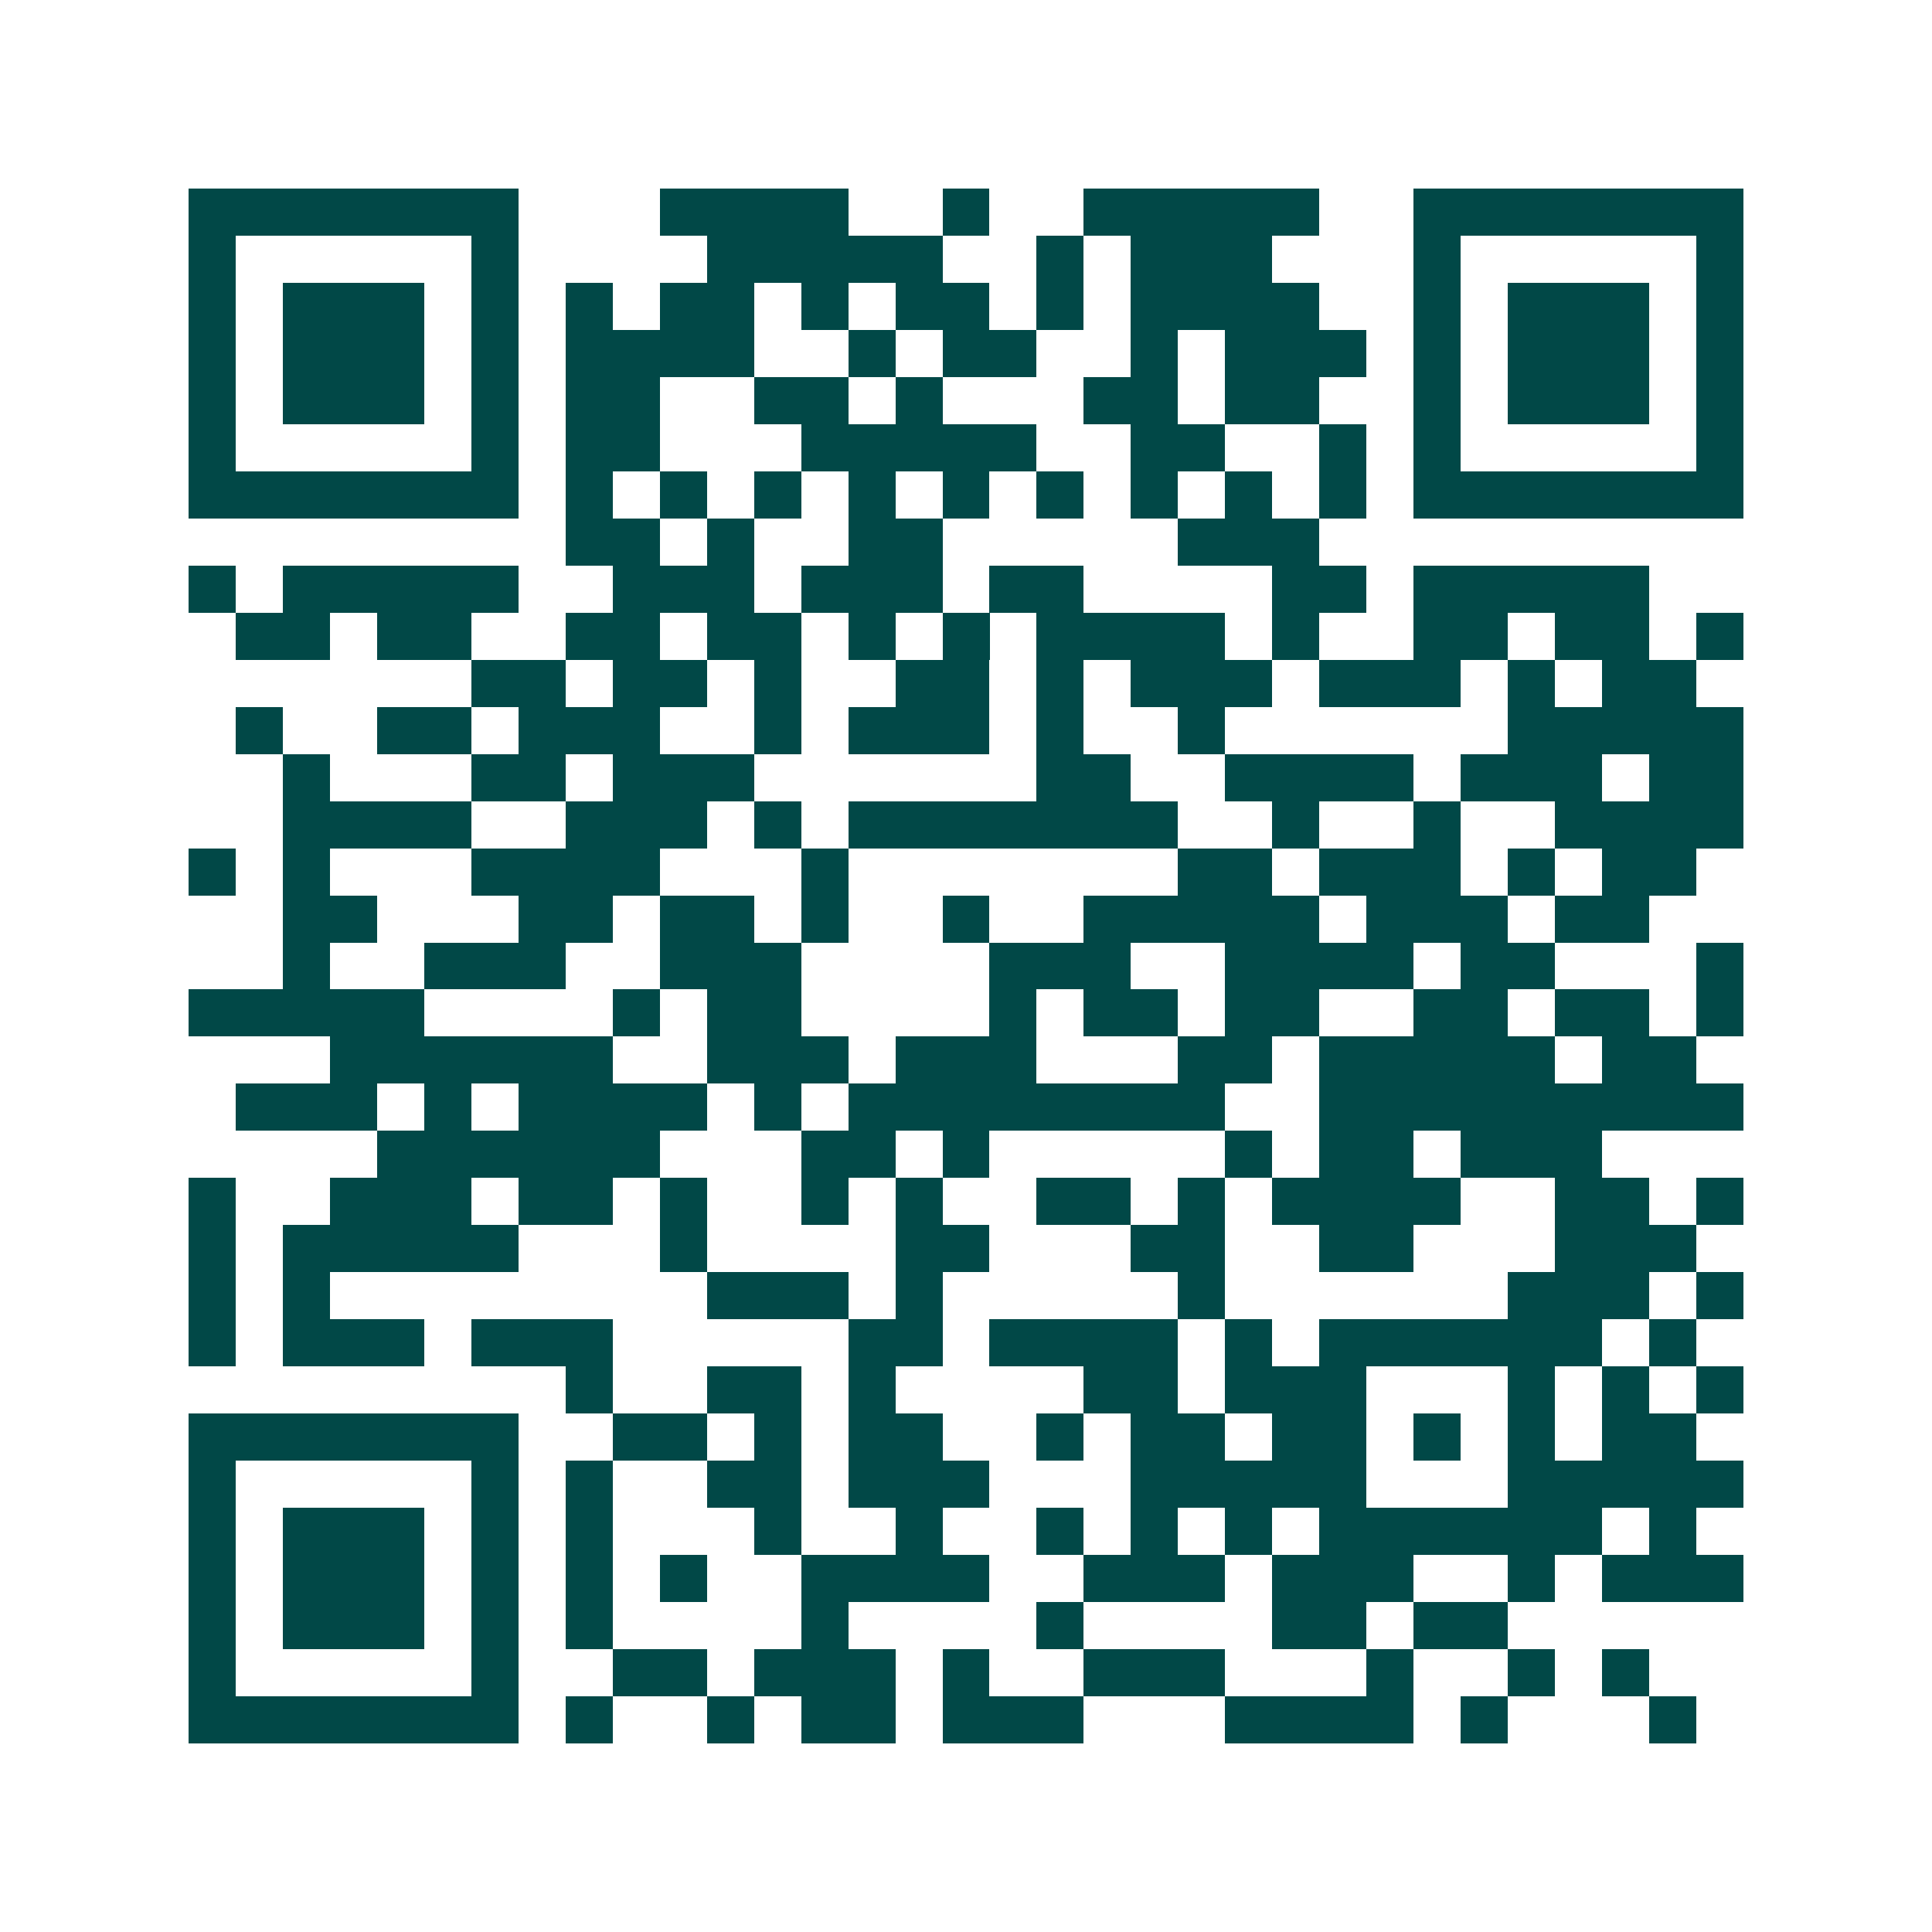 <svg xmlns="http://www.w3.org/2000/svg" width="200" height="200" viewBox="0 0 41 41" shape-rendering="crispEdges"><path fill="#ffffff" d="M0 0h41v41H0z"/><path stroke="#014847" d="M4 4.5h7m3 0h4m2 0h1m2 0h5m2 0h7M4 5.5h1m5 0h1m4 0h5m2 0h1m1 0h3m3 0h1m5 0h1M4 6.5h1m1 0h3m1 0h1m1 0h1m1 0h2m1 0h1m1 0h2m1 0h1m1 0h4m2 0h1m1 0h3m1 0h1M4 7.5h1m1 0h3m1 0h1m1 0h4m2 0h1m1 0h2m2 0h1m1 0h3m1 0h1m1 0h3m1 0h1M4 8.5h1m1 0h3m1 0h1m1 0h2m2 0h2m1 0h1m3 0h2m1 0h2m2 0h1m1 0h3m1 0h1M4 9.5h1m5 0h1m1 0h2m3 0h5m2 0h2m2 0h1m1 0h1m5 0h1M4 10.5h7m1 0h1m1 0h1m1 0h1m1 0h1m1 0h1m1 0h1m1 0h1m1 0h1m1 0h1m1 0h7M12 11.5h2m1 0h1m2 0h2m5 0h3M4 12.5h1m1 0h5m2 0h3m1 0h3m1 0h2m4 0h2m1 0h5M5 13.5h2m1 0h2m2 0h2m1 0h2m1 0h1m1 0h1m1 0h4m1 0h1m2 0h2m1 0h2m1 0h1M10 14.5h2m1 0h2m1 0h1m2 0h2m1 0h1m1 0h3m1 0h3m1 0h1m1 0h2M5 15.5h1m2 0h2m1 0h3m2 0h1m1 0h3m1 0h1m2 0h1m6 0h5M6 16.5h1m3 0h2m1 0h3m6 0h2m2 0h4m1 0h3m1 0h2M6 17.5h4m2 0h3m1 0h1m1 0h7m2 0h1m2 0h1m2 0h4M4 18.5h1m1 0h1m3 0h4m3 0h1m7 0h2m1 0h3m1 0h1m1 0h2M6 19.5h2m3 0h2m1 0h2m1 0h1m2 0h1m2 0h5m1 0h3m1 0h2M6 20.5h1m2 0h3m2 0h3m4 0h3m2 0h4m1 0h2m3 0h1M4 21.5h5m4 0h1m1 0h2m4 0h1m1 0h2m1 0h2m2 0h2m1 0h2m1 0h1M7 22.5h6m2 0h3m1 0h3m3 0h2m1 0h5m1 0h2M5 23.5h3m1 0h1m1 0h4m1 0h1m1 0h8m2 0h9M8 24.5h6m3 0h2m1 0h1m5 0h1m1 0h2m1 0h3M4 25.5h1m2 0h3m1 0h2m1 0h1m2 0h1m1 0h1m2 0h2m1 0h1m1 0h4m2 0h2m1 0h1M4 26.5h1m1 0h5m3 0h1m4 0h2m3 0h2m2 0h2m3 0h3M4 27.5h1m1 0h1m8 0h3m1 0h1m5 0h1m6 0h3m1 0h1M4 28.5h1m1 0h3m1 0h3m5 0h2m1 0h4m1 0h1m1 0h6m1 0h1M12 29.5h1m2 0h2m1 0h1m4 0h2m1 0h3m3 0h1m1 0h1m1 0h1M4 30.5h7m2 0h2m1 0h1m1 0h2m2 0h1m1 0h2m1 0h2m1 0h1m1 0h1m1 0h2M4 31.5h1m5 0h1m1 0h1m2 0h2m1 0h3m3 0h5m3 0h5M4 32.5h1m1 0h3m1 0h1m1 0h1m3 0h1m2 0h1m2 0h1m1 0h1m1 0h1m1 0h6m1 0h1M4 33.5h1m1 0h3m1 0h1m1 0h1m1 0h1m2 0h4m2 0h3m1 0h3m2 0h1m1 0h3M4 34.5h1m1 0h3m1 0h1m1 0h1m4 0h1m4 0h1m4 0h2m1 0h2M4 35.5h1m5 0h1m2 0h2m1 0h3m1 0h1m2 0h3m3 0h1m2 0h1m1 0h1M4 36.5h7m1 0h1m2 0h1m1 0h2m1 0h3m3 0h4m1 0h1m3 0h1"/></svg>
